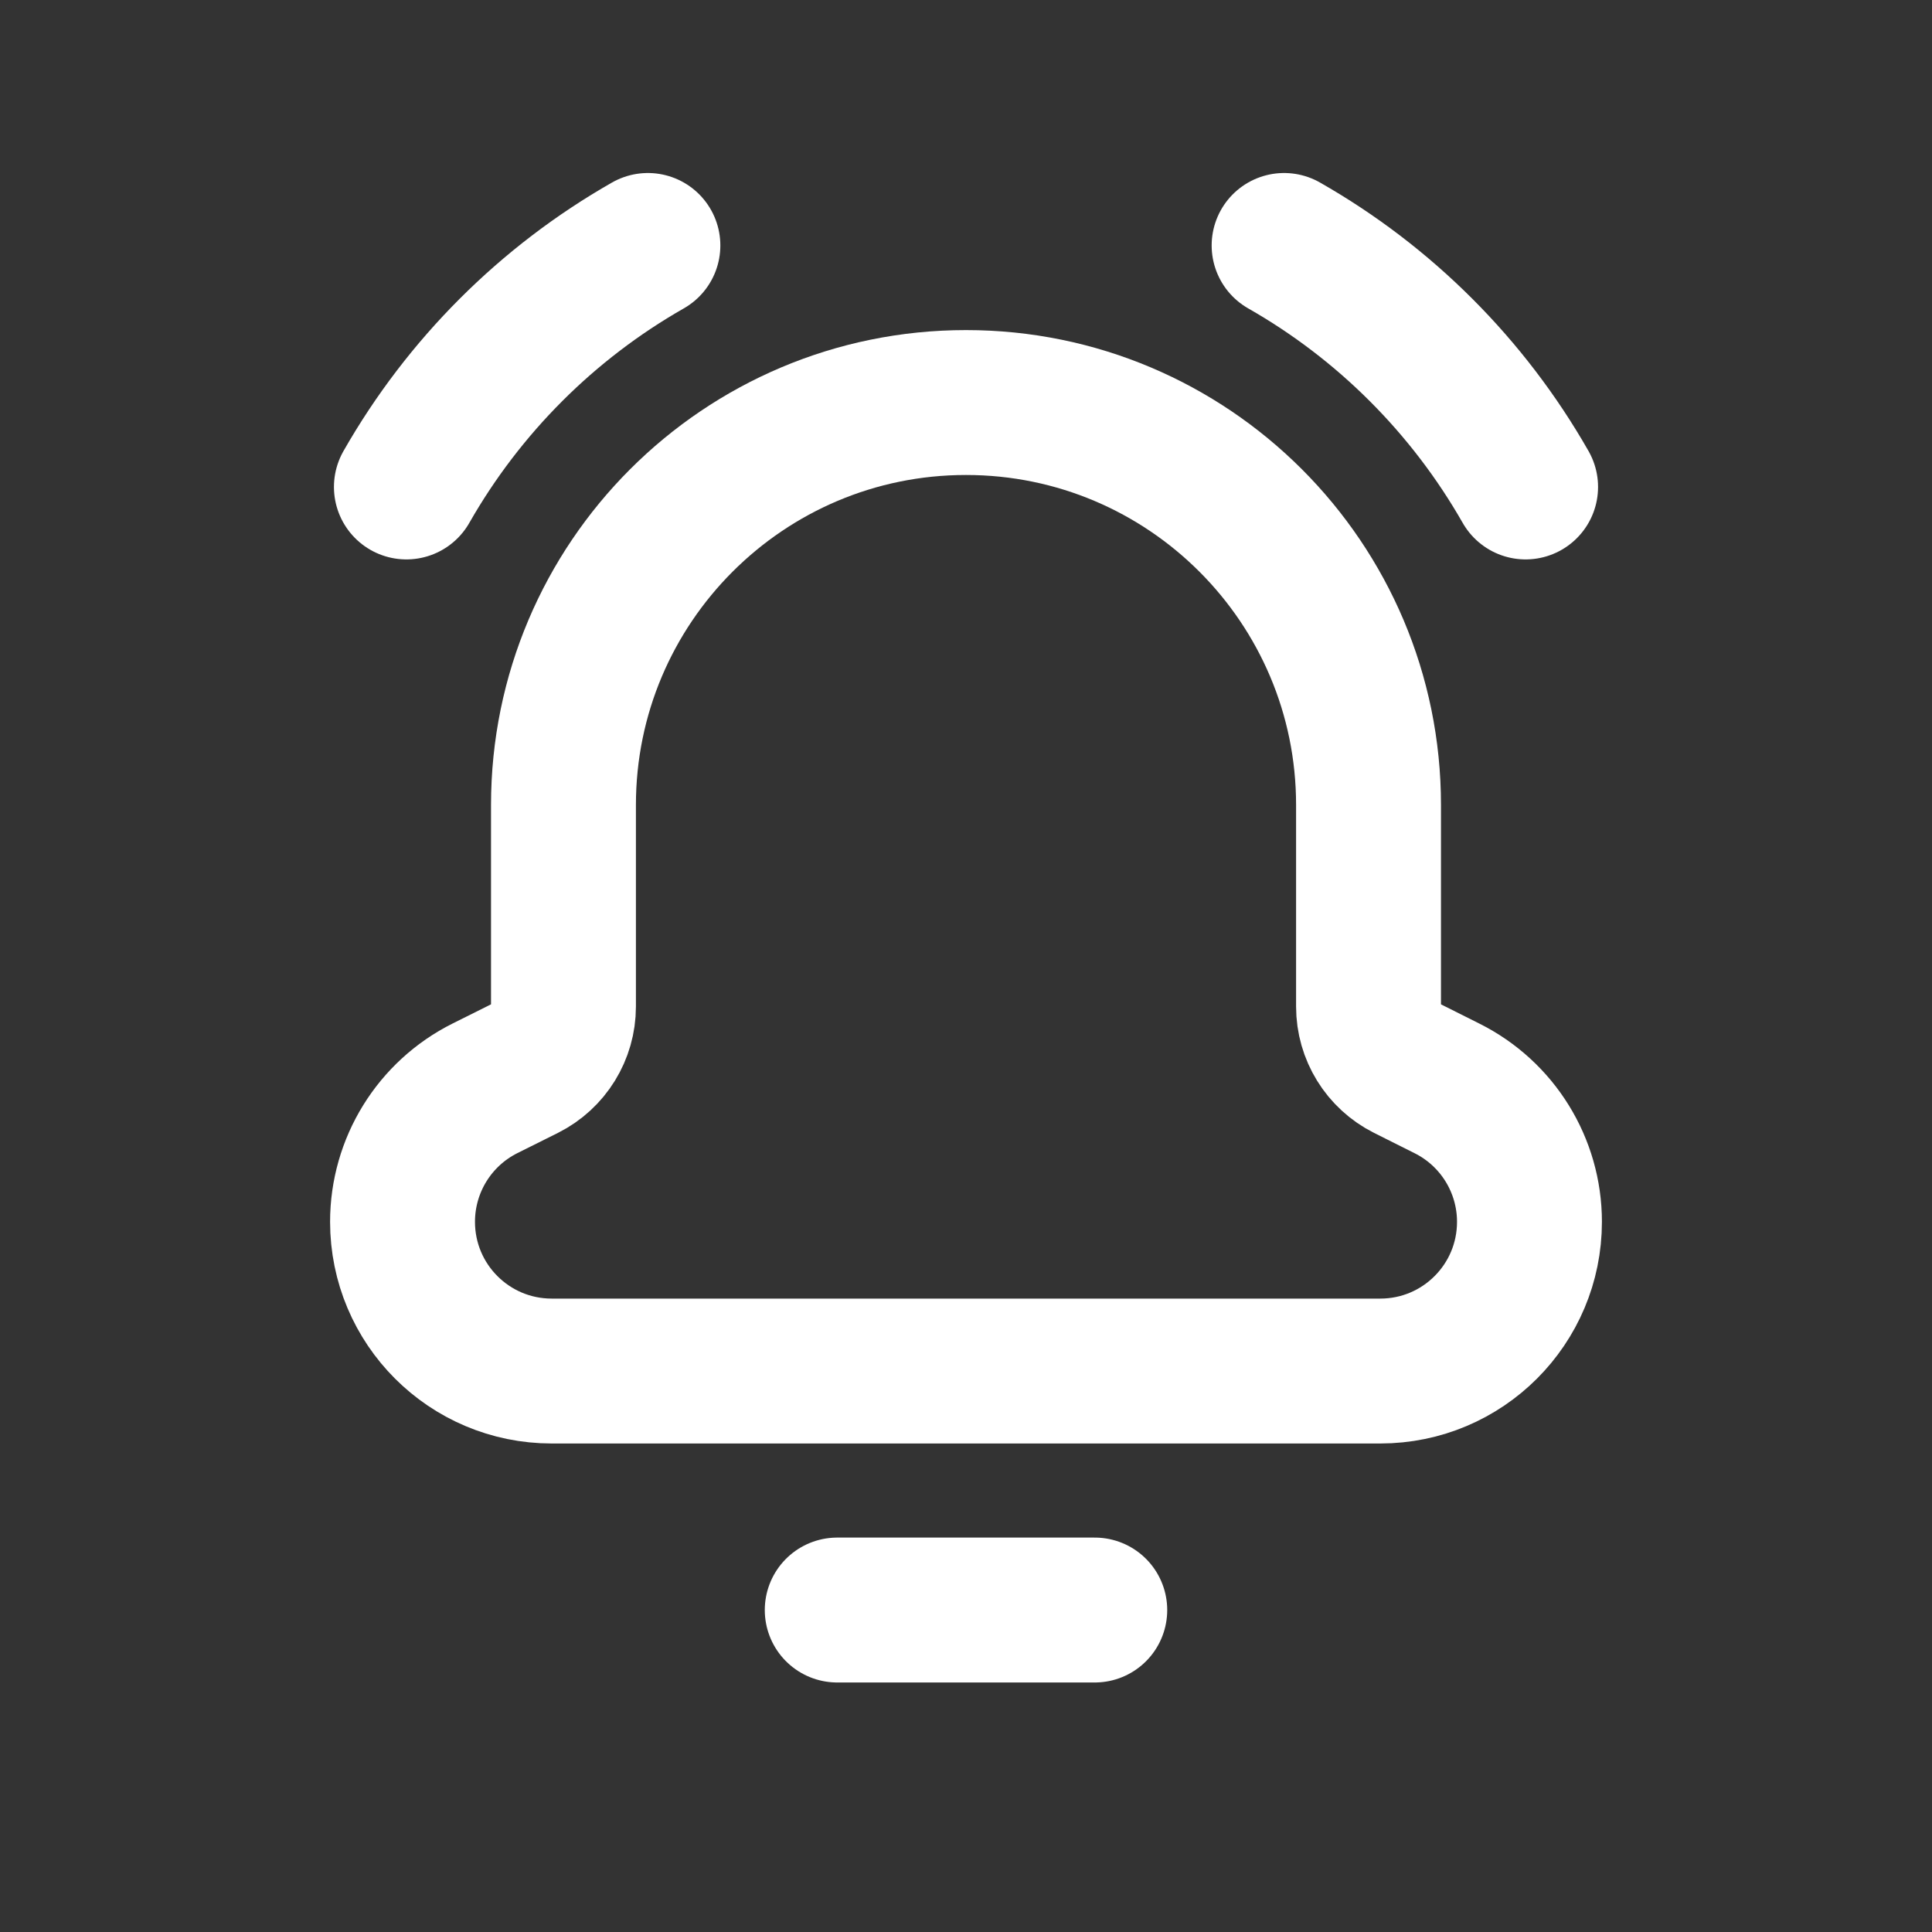 <?xml version="1.0" encoding="UTF-8"?> <svg xmlns="http://www.w3.org/2000/svg" width="20" height="20" viewBox="0 0 20 20" fill="none"><rect x="0" y="0" width="20" height="20" fill="#333333" stroke="none"/><path d="M11.333 16.667H8.667" stroke="white" stroke-width="1.5" stroke-linecap="round" stroke-linejoin="round"></path><path fill-rule="evenodd" clip-rule="evenodd" d="M14.167 8.36V8.333V8.333C14.167 6.033 12.301 4.167 10 4.167V4.167C7.699 4.167 5.833 6.033 5.833 8.333V8.333V8.36V10.42C5.833 10.69 5.681 10.936 5.44 11.057L5.021 11.266C4.497 11.528 4.167 12.063 4.167 12.648V12.648C4.167 13.502 4.858 14.193 5.712 14.193H14.288C15.142 14.193 15.833 13.502 15.833 12.648V12.648C15.833 12.063 15.502 11.528 14.979 11.267L14.56 11.057C14.319 10.936 14.167 10.69 14.167 10.42V8.36Z" stroke="white" stroke-width="1.5" stroke-linecap="round" stroke-linejoin="round"></path><path d="M15.793 5.041C15.199 3.999 14.334 3.134 13.293 2.541" stroke="white" stroke-width="1.5" stroke-linecap="round" stroke-linejoin="round"></path><path d="M4.207 5.041C4.801 3.999 5.666 3.134 6.707 2.541" stroke="white" stroke-width="1.5" stroke-linecap="round" stroke-linejoin="round"></path></svg> 